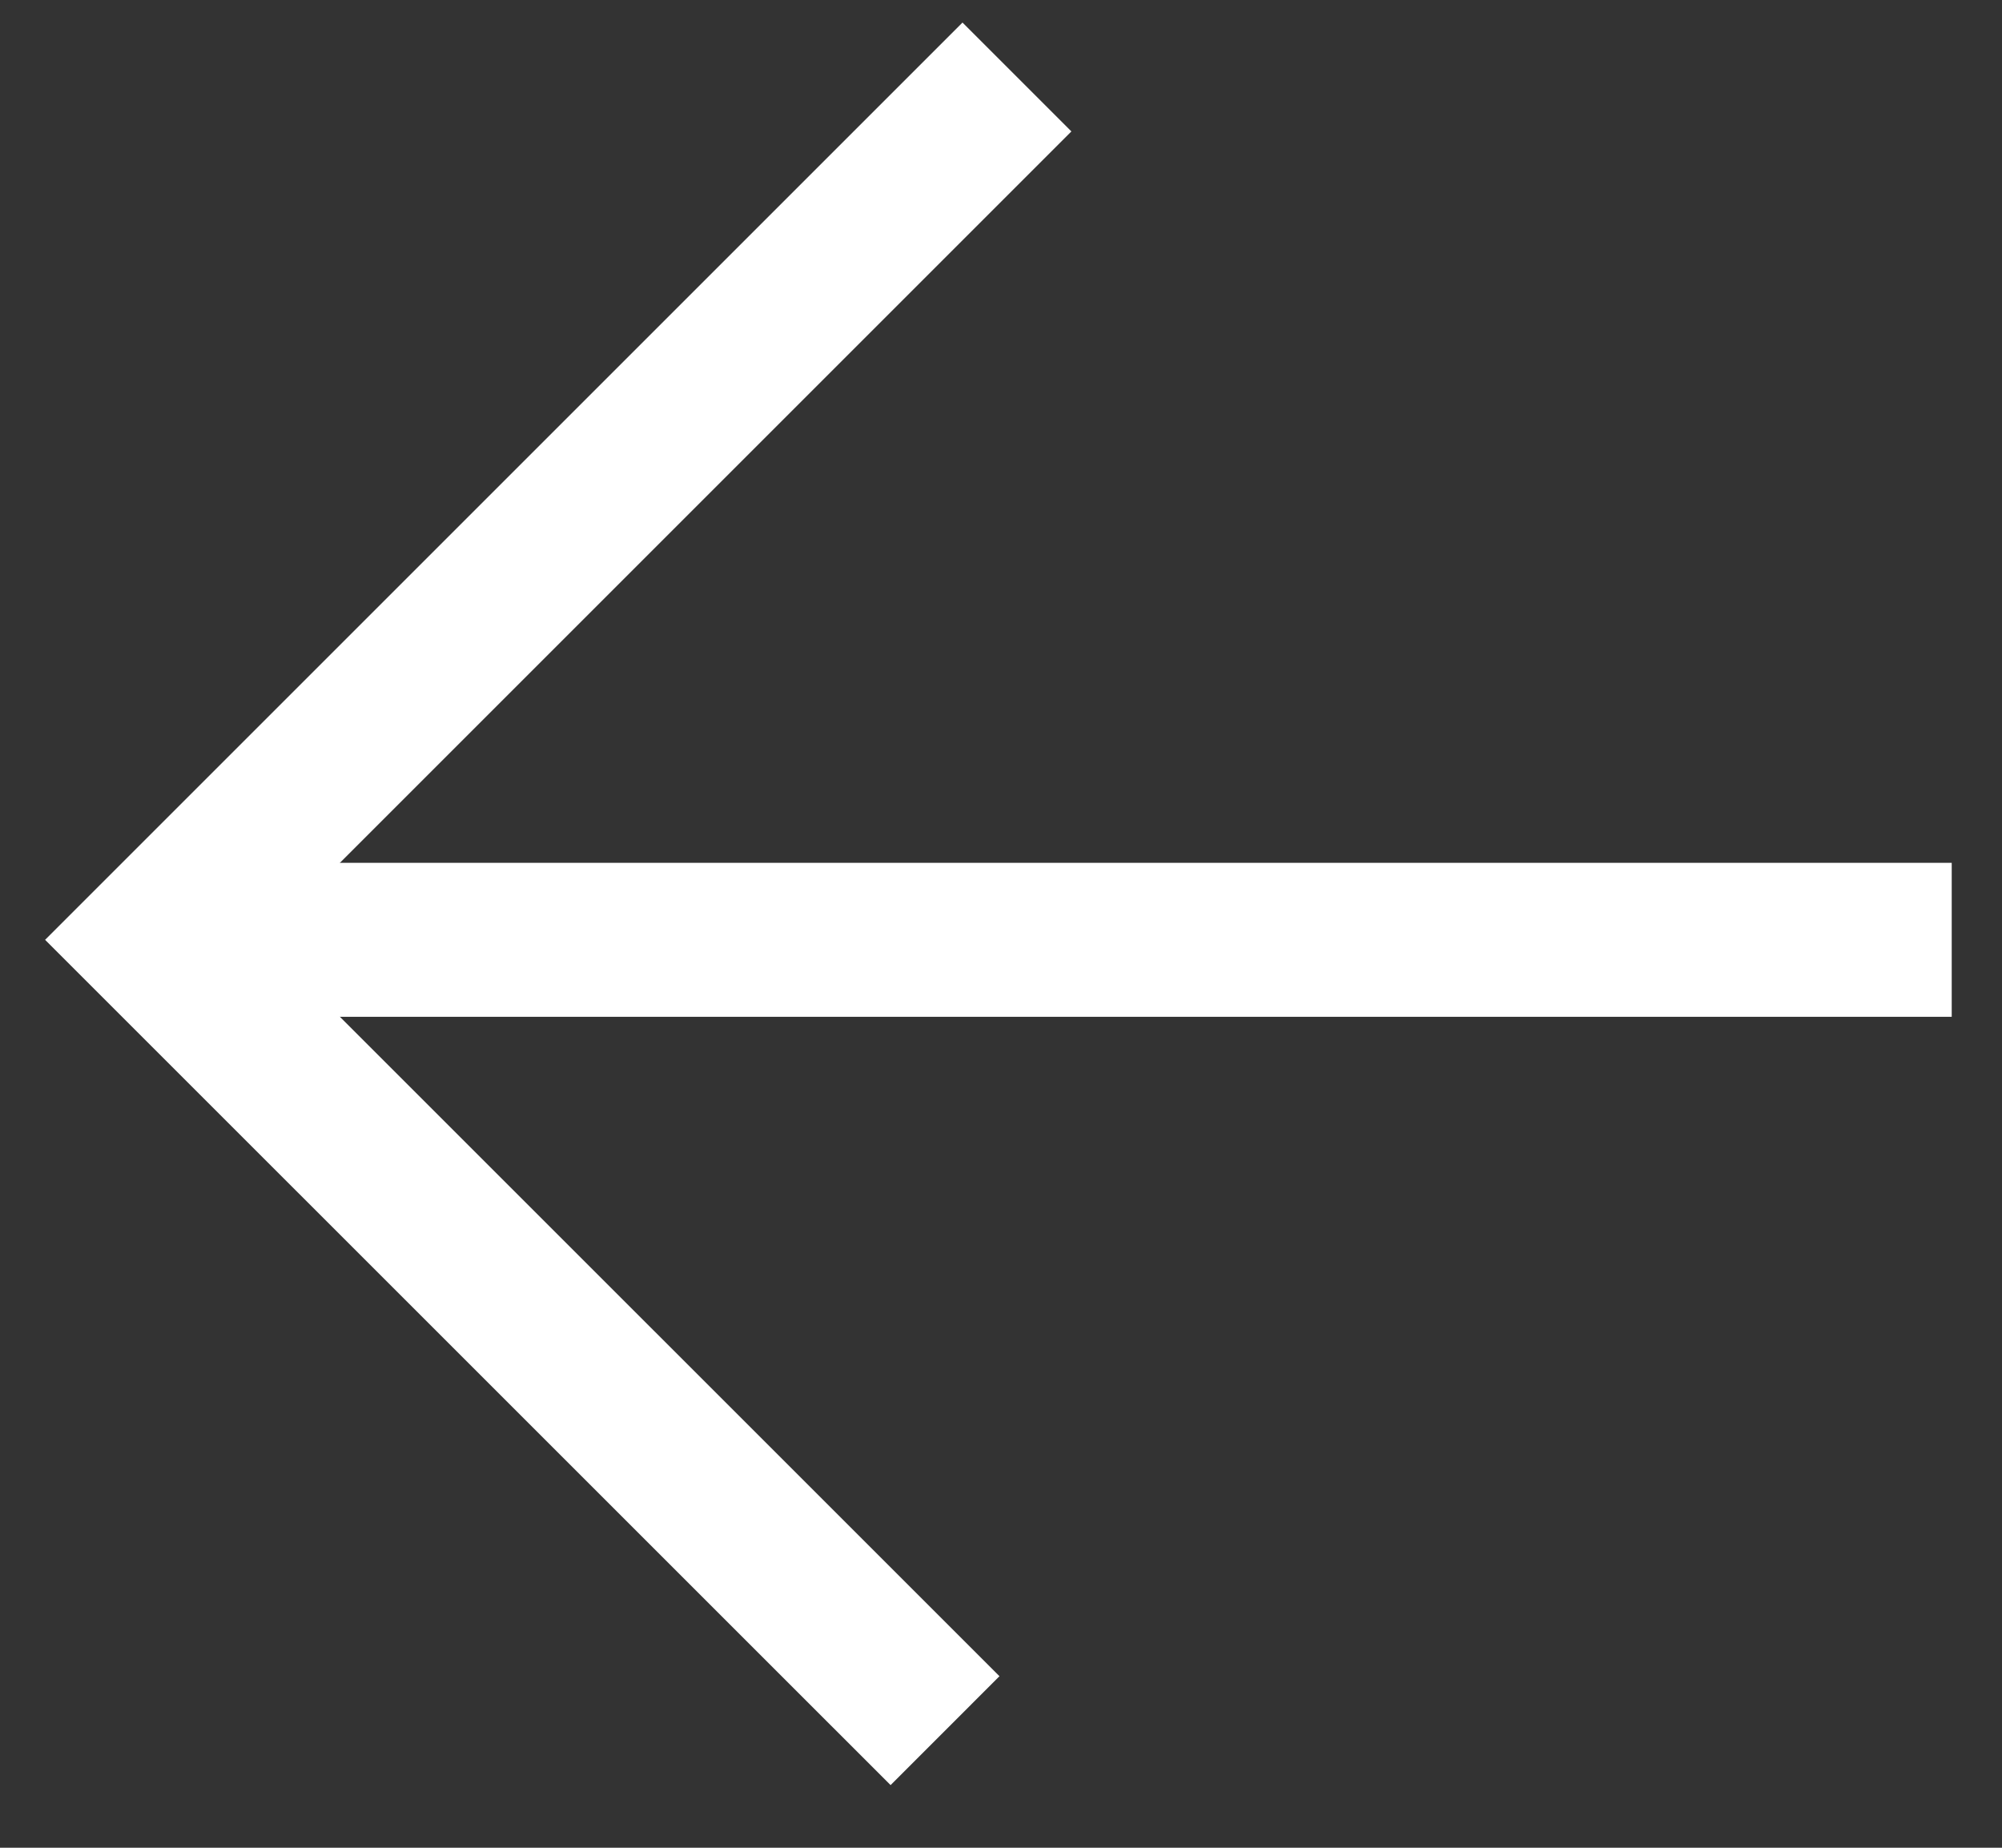 <svg width="26" height="24" viewBox="0 0 26 24" fill="none" xmlns="http://www.w3.org/2000/svg">
<rect x="0" y="0" width="26" height="24" fill="#333333" stroke="none"/>
<path d="M13.207 1L2 12.207L12.273 22.479" stroke="#fff" stroke-width="2"/>
<path d="M2 12.207H25.347" stroke="#fff" stroke-width="2"/>
</svg>
